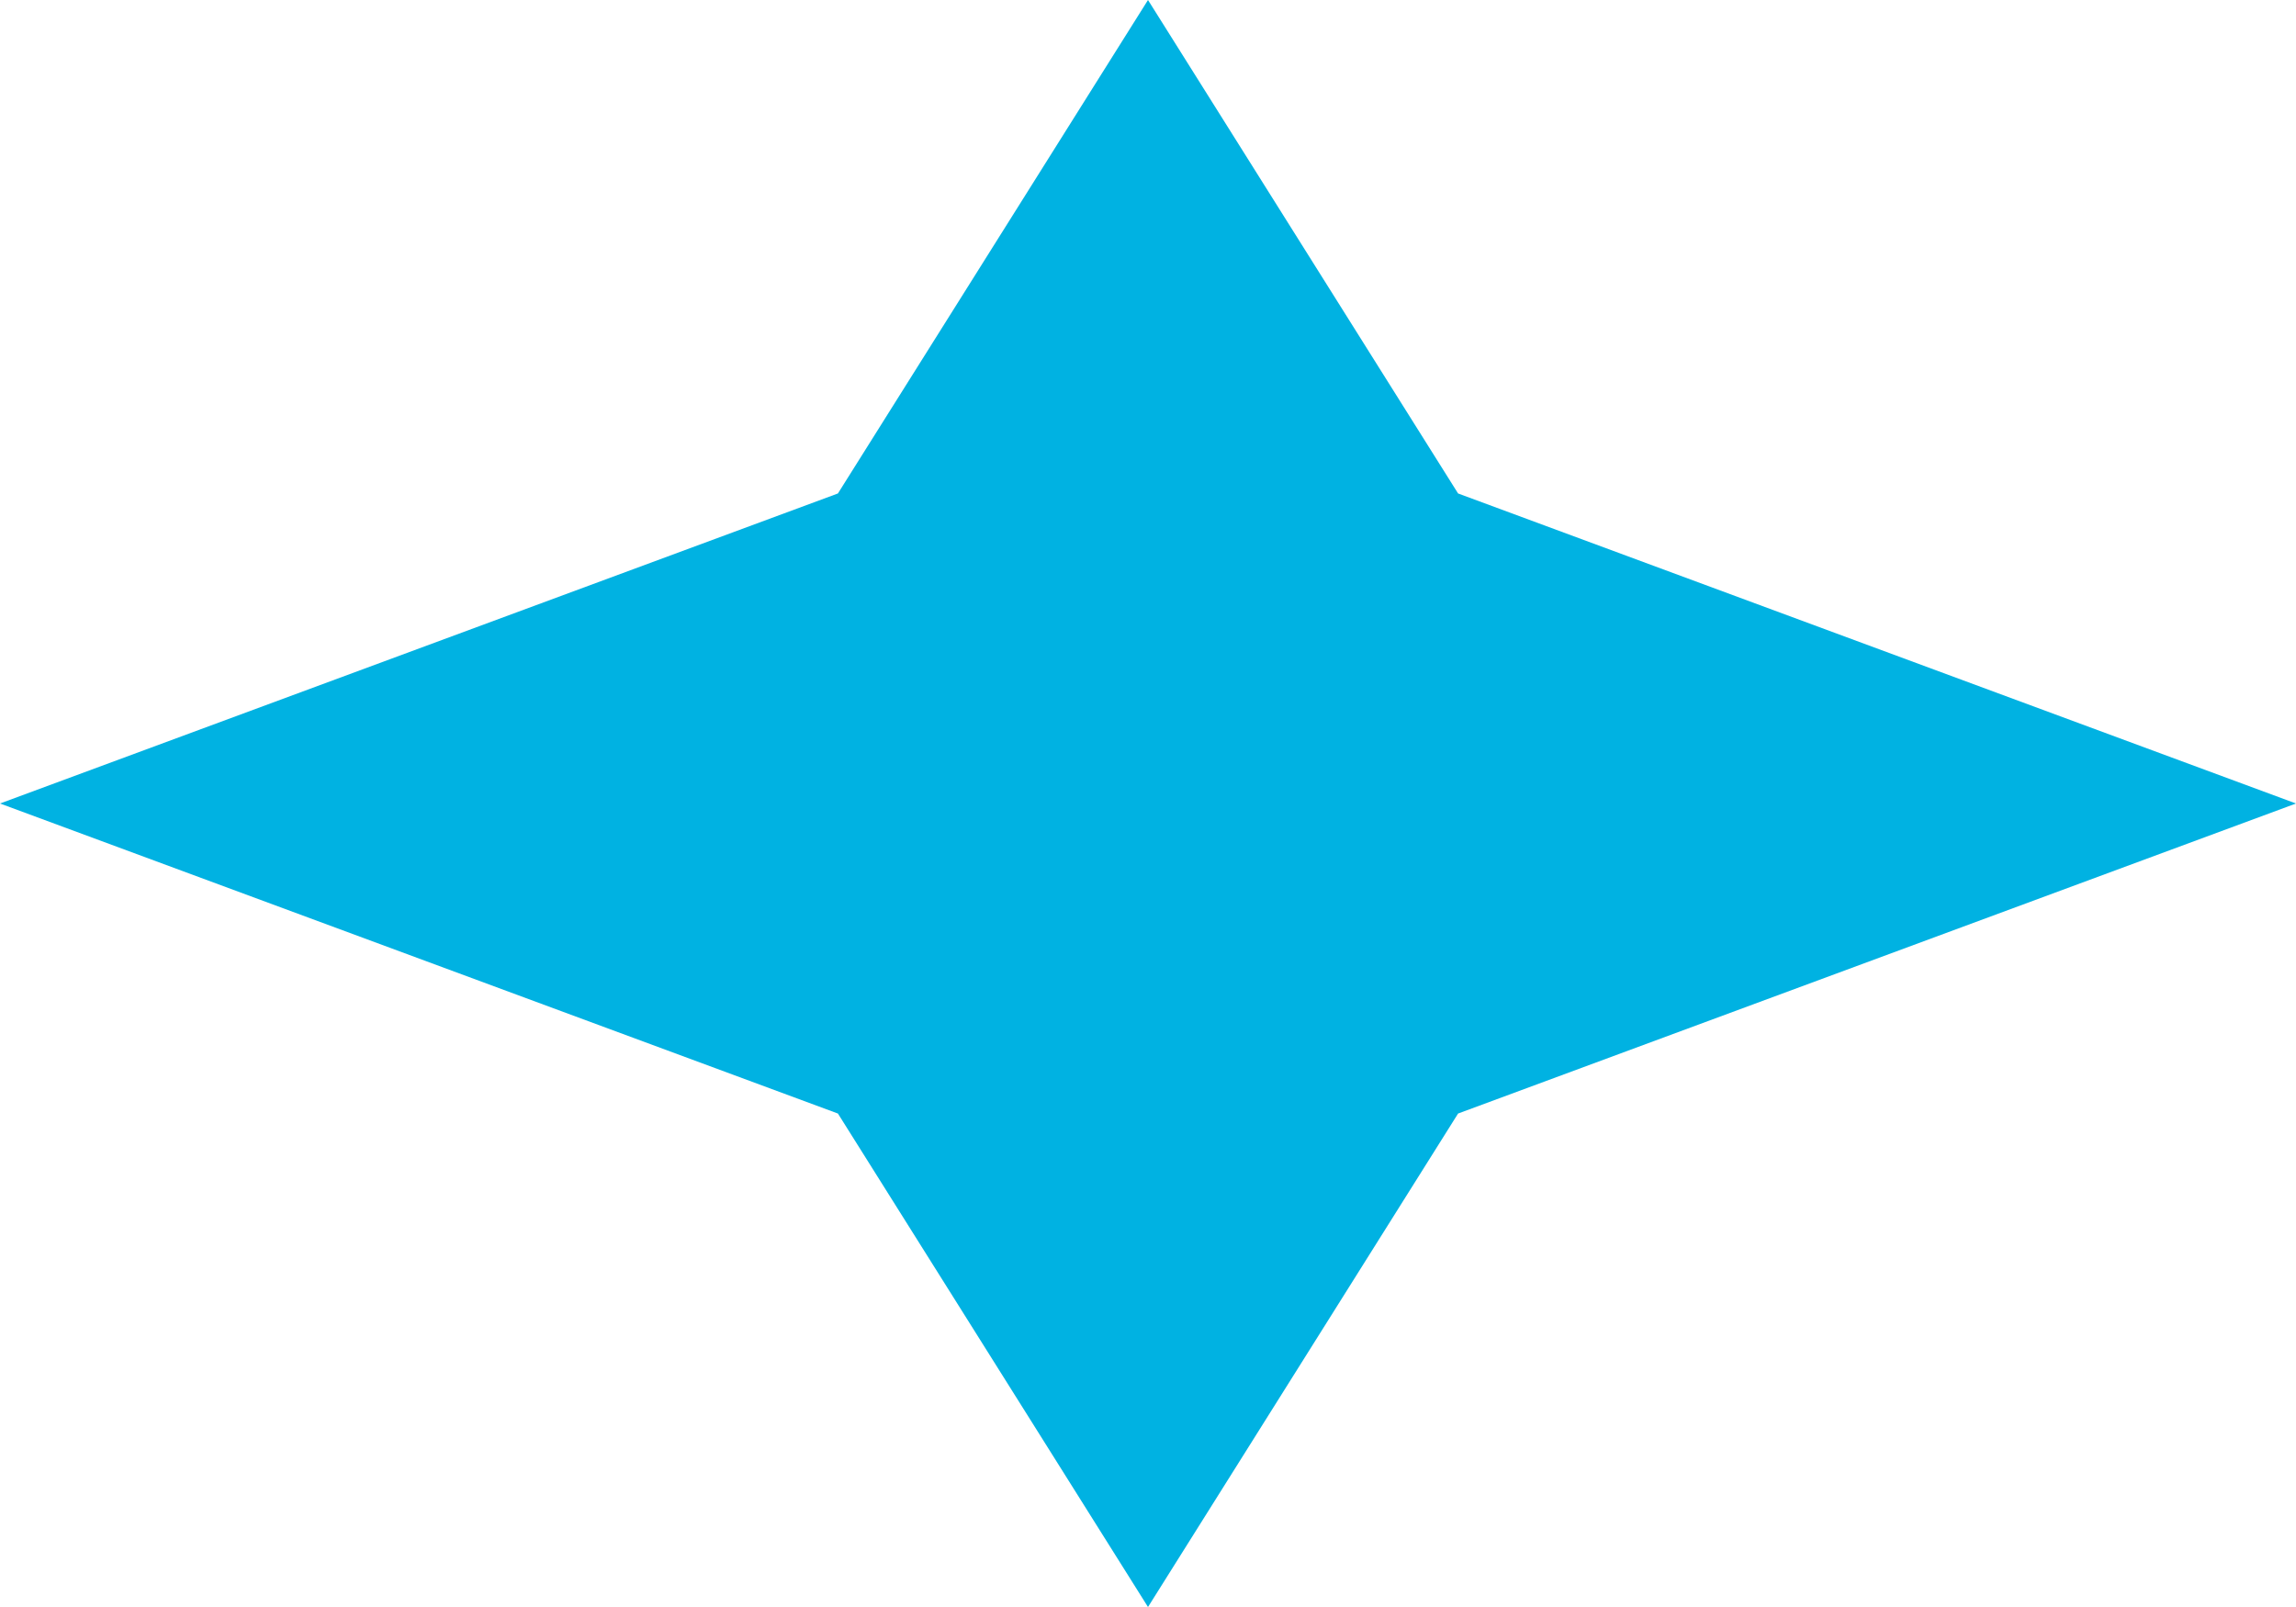 <?xml version="1.0" encoding="UTF-8"?> <svg xmlns="http://www.w3.org/2000/svg" width="100" height="70" viewBox="0 0 100 70" fill="none"> <path d="M50 0L63.505 21.495L100 35L63.505 48.505L50 70L36.495 48.505L0 35L36.495 21.495L50 0Z" fill="#00B2E2"></path> </svg> 